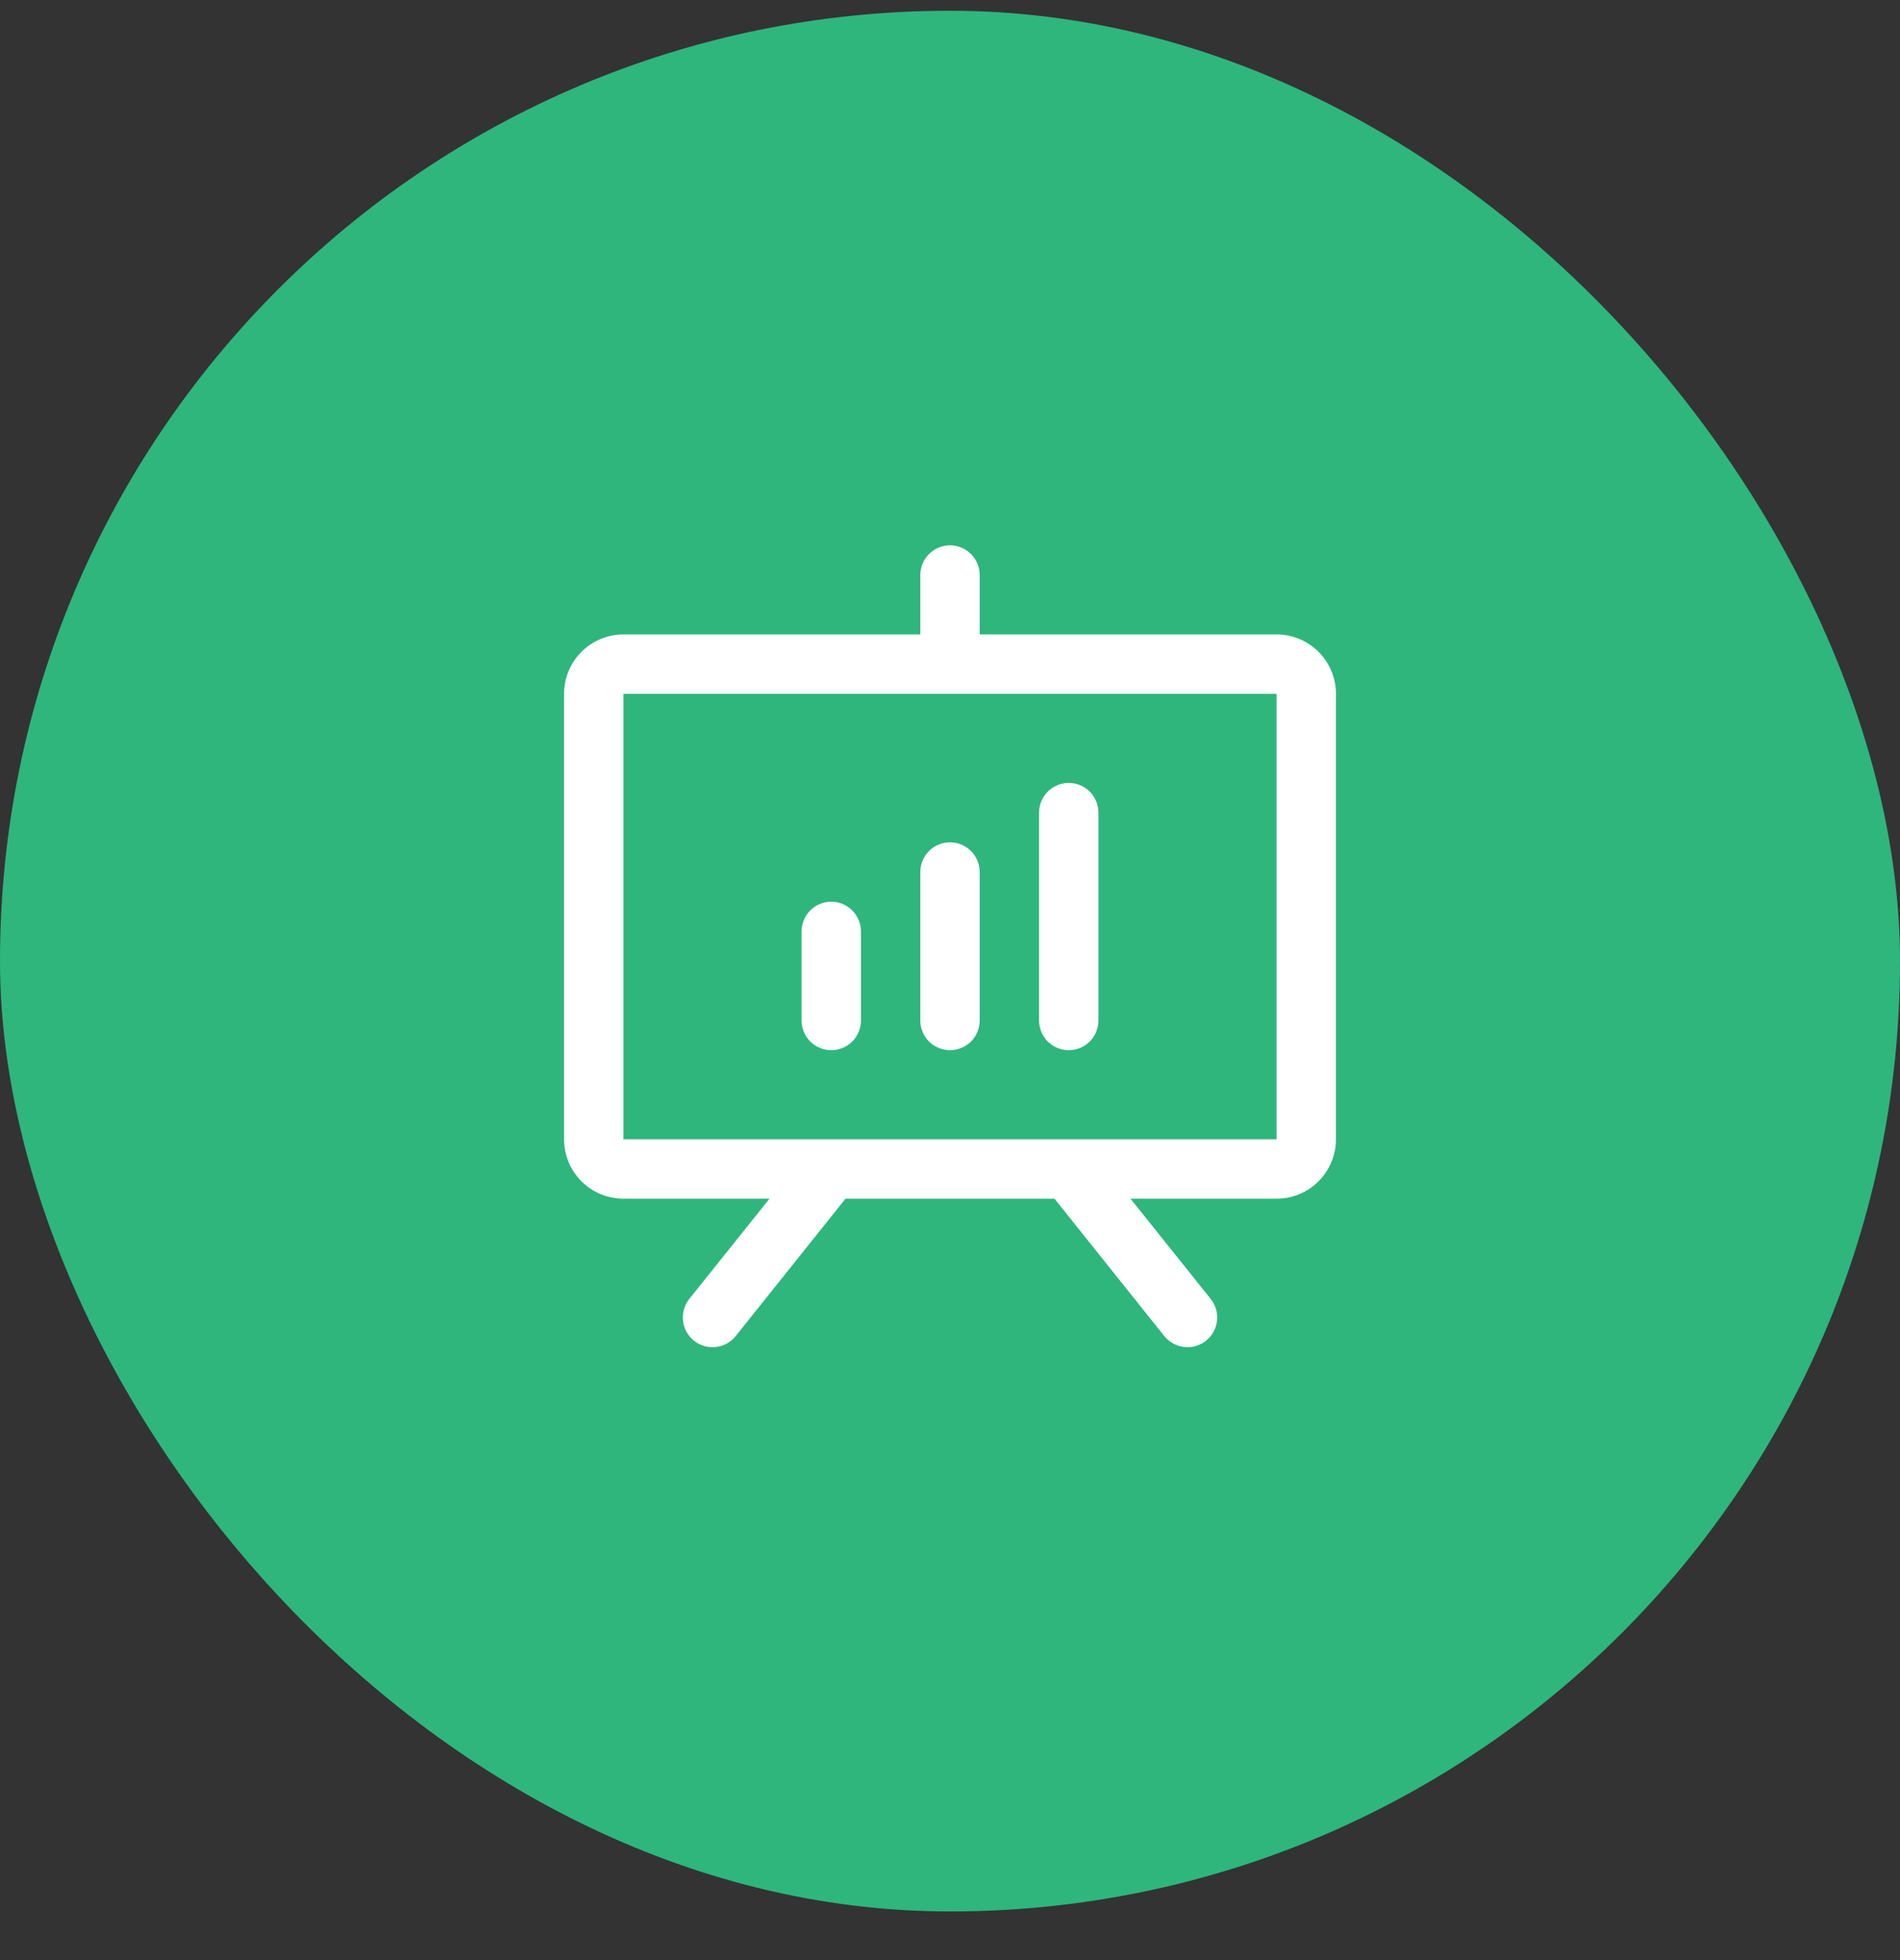 <svg width="32" height="33" viewBox="0 0 32 33" fill="none" xmlns="http://www.w3.org/2000/svg">
<rect x="0" y="0" width="32" height="33" fill="#333333" stroke="none"/>
<rect y="0.181" width="32" height="32" rx="16" fill="#2EB67D"/>
<path d="M21.5 10.681H16.5V9.681C16.5 9.549 16.447 9.421 16.354 9.328C16.26 9.234 16.133 9.181 16 9.181C15.867 9.181 15.74 9.234 15.646 9.328C15.553 9.421 15.5 9.549 15.5 9.681V10.681H10.5C10.235 10.681 9.98 10.787 9.793 10.974C9.605 11.162 9.5 11.416 9.5 11.681V19.181C9.5 19.446 9.605 19.701 9.793 19.888C9.98 20.076 10.235 20.181 10.5 20.181H12.96L11.609 21.869C11.527 21.972 11.488 22.105 11.503 22.236C11.518 22.368 11.584 22.489 11.688 22.572C11.791 22.655 11.923 22.693 12.055 22.678C12.187 22.664 12.308 22.597 12.391 22.494L14.24 20.181H17.76L19.609 22.494C19.65 22.545 19.701 22.588 19.759 22.619C19.816 22.651 19.88 22.671 19.945 22.678C20.01 22.686 20.076 22.68 20.139 22.662C20.202 22.643 20.261 22.613 20.312 22.572C20.364 22.531 20.407 22.48 20.438 22.422C20.47 22.365 20.49 22.302 20.497 22.236C20.504 22.171 20.499 22.105 20.48 22.042C20.462 21.979 20.432 21.92 20.391 21.869L19.04 20.181H21.5C21.765 20.181 22.02 20.076 22.207 19.888C22.395 19.701 22.5 19.446 22.5 19.181V11.681C22.5 11.416 22.395 11.162 22.207 10.974C22.02 10.787 21.765 10.681 21.5 10.681ZM21.5 19.181H10.5V11.681H21.5V19.181ZM14.5 15.681V17.181C14.5 17.314 14.447 17.441 14.354 17.535C14.26 17.628 14.133 17.681 14 17.681C13.867 17.681 13.74 17.628 13.646 17.535C13.553 17.441 13.5 17.314 13.5 17.181V15.681C13.5 15.549 13.553 15.421 13.646 15.328C13.74 15.234 13.867 15.181 14 15.181C14.133 15.181 14.26 15.234 14.354 15.328C14.447 15.421 14.5 15.549 14.5 15.681ZM16.5 14.681V17.181C16.5 17.314 16.447 17.441 16.354 17.535C16.26 17.628 16.133 17.681 16 17.681C15.867 17.681 15.74 17.628 15.646 17.535C15.553 17.441 15.5 17.314 15.5 17.181V14.681C15.5 14.549 15.553 14.421 15.646 14.328C15.74 14.234 15.867 14.181 16 14.181C16.133 14.181 16.26 14.234 16.354 14.328C16.447 14.421 16.5 14.549 16.5 14.681ZM18.5 13.681V17.181C18.5 17.314 18.447 17.441 18.354 17.535C18.26 17.628 18.133 17.681 18 17.681C17.867 17.681 17.74 17.628 17.646 17.535C17.553 17.441 17.5 17.314 17.5 17.181V13.681C17.5 13.549 17.553 13.421 17.646 13.328C17.74 13.234 17.867 13.181 18 13.181C18.133 13.181 18.26 13.234 18.354 13.328C18.447 13.421 18.5 13.549 18.5 13.681Z" fill="white"/>
</svg>
